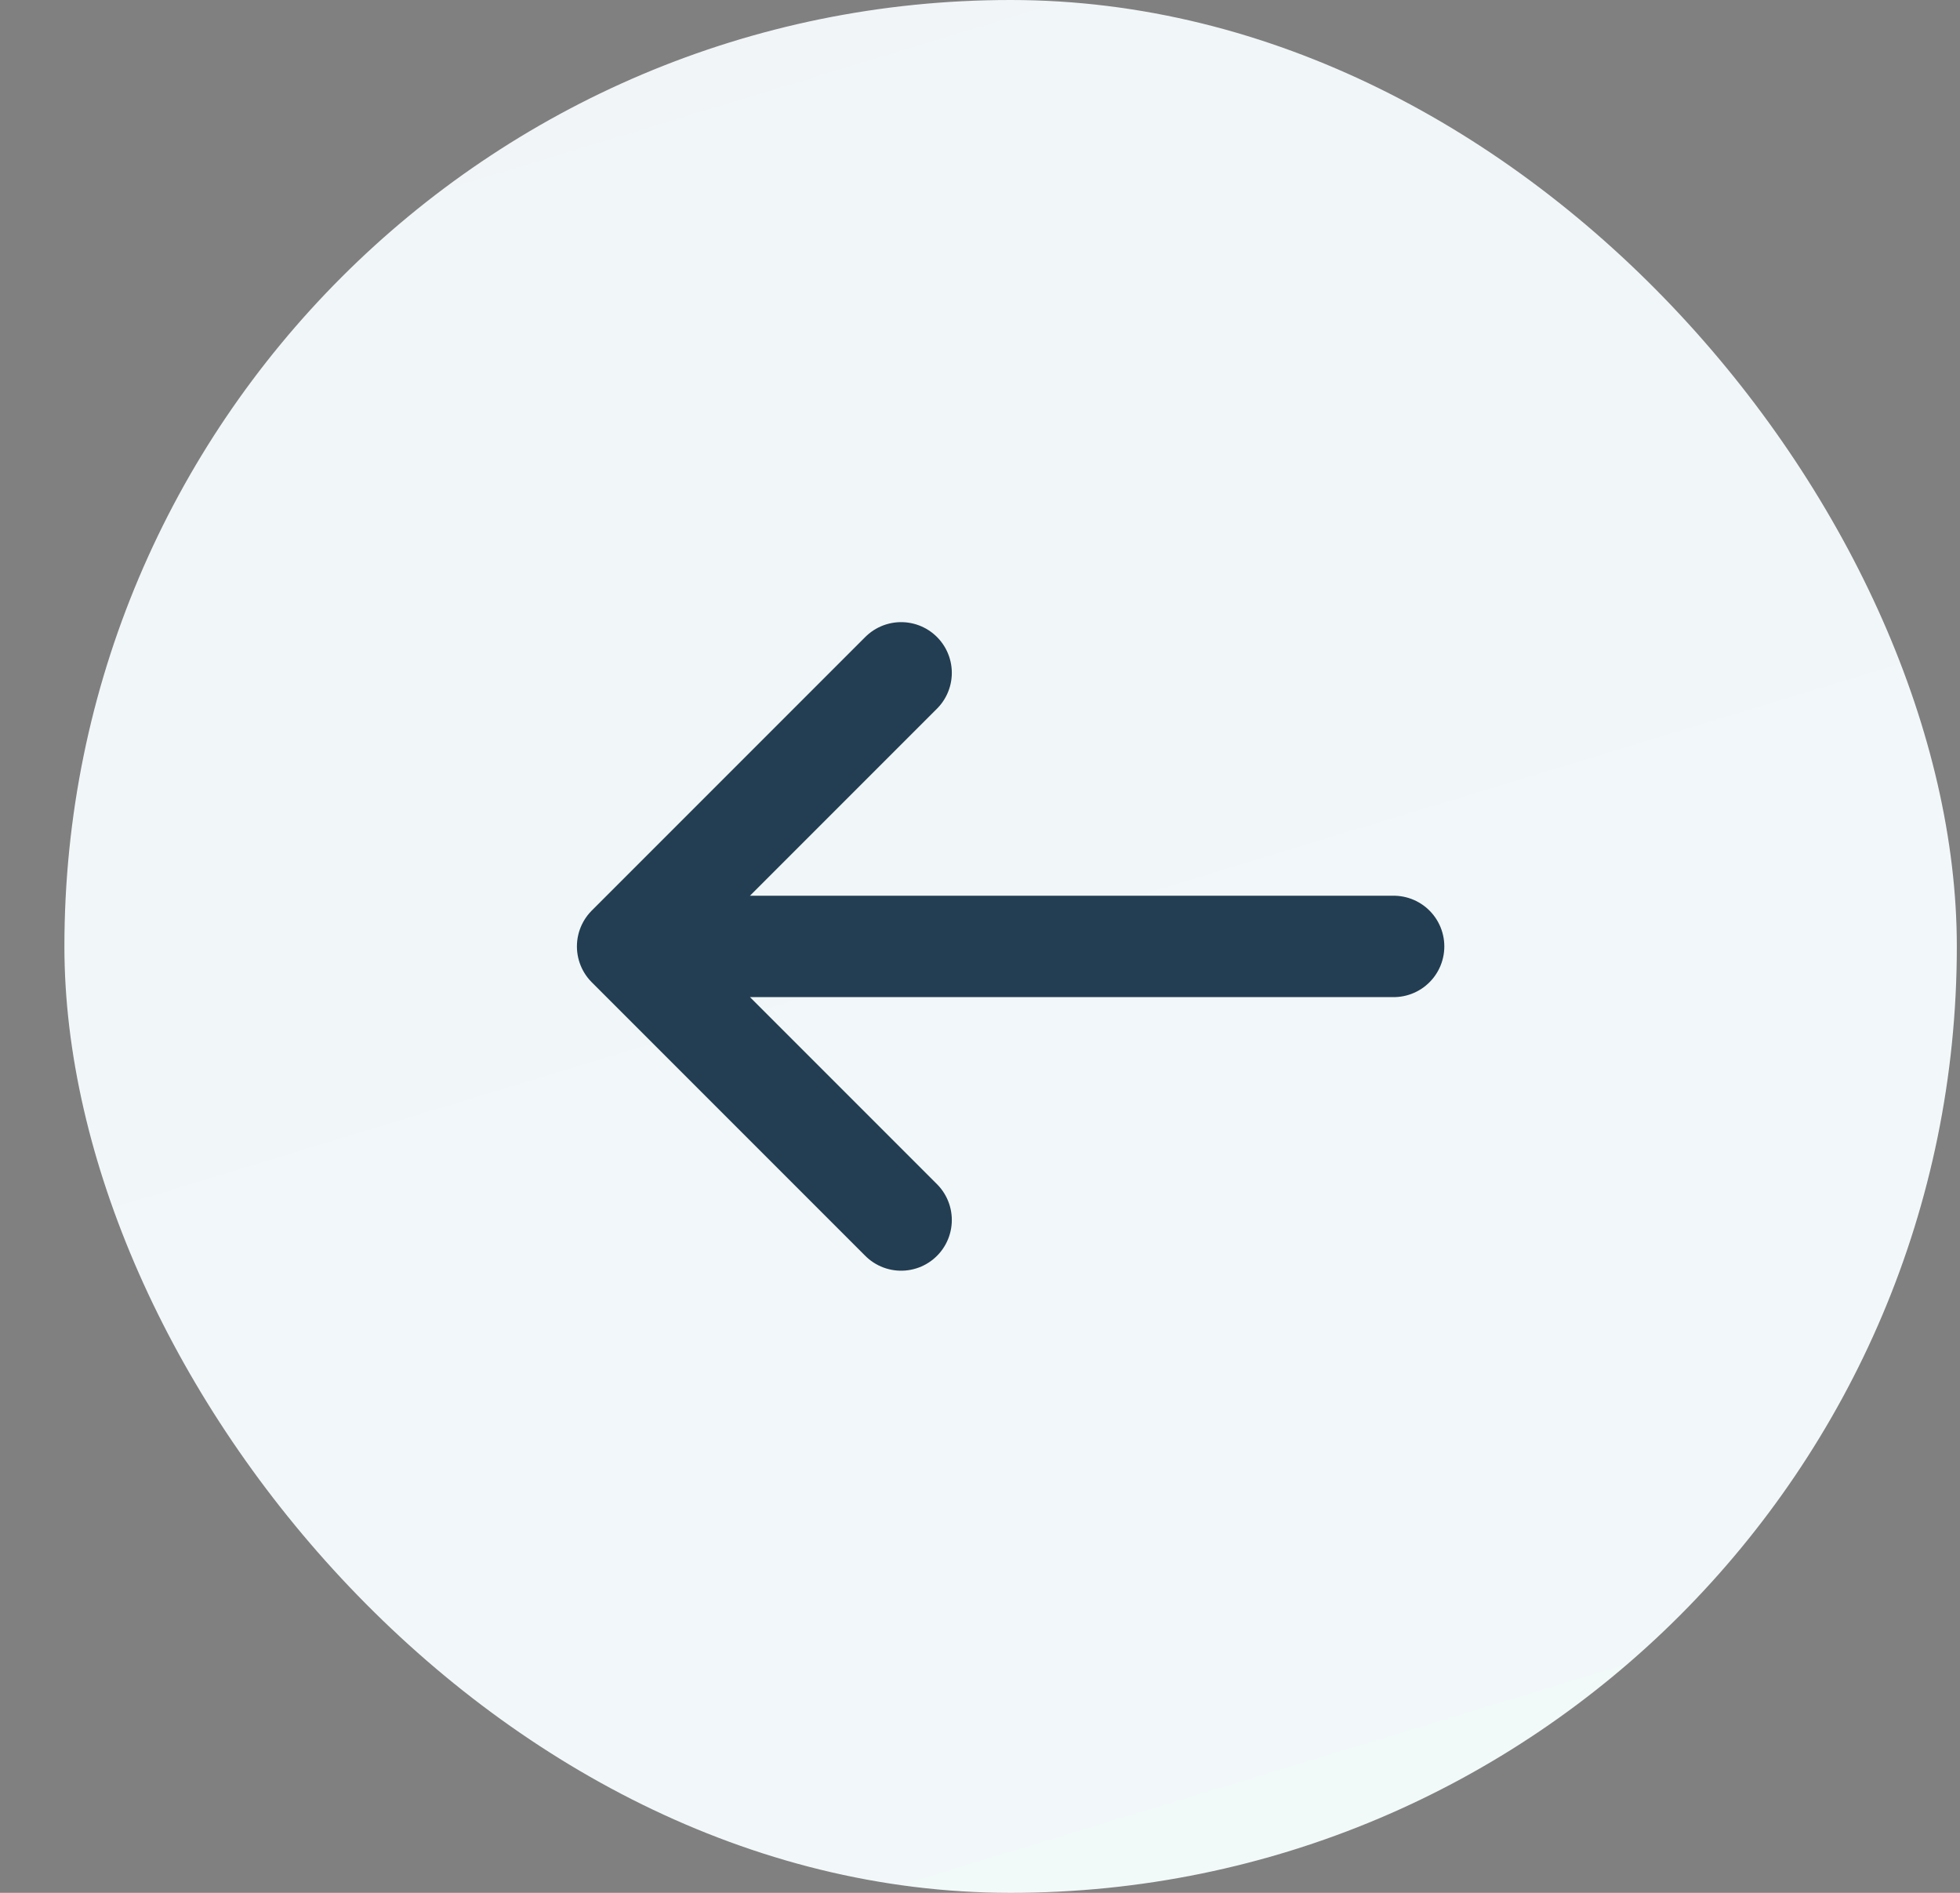<svg width="29" height="28" viewBox="0 0 29 28" fill="none" xmlns="http://www.w3.org/2000/svg">
<rect x="0" y="0" width="29" height="28" fill="#808080" stroke="none"/>
<rect x="0.953" width="28" height="28" rx="14" fill="url(#paint0_linear_114_123)"/>
<path d="M13.333 9.953L9.286 14L13.333 18.047M20.62 14H9.4" stroke="#233E52" stroke-width="1.5" stroke-miterlimit="10" stroke-linecap="round" stroke-linejoin="round"/>
<defs>
<linearGradient id="paint0_linear_114_123" x1="0.953" y1="0" x2="11.025" y2="33.102" gradientUnits="userSpaceOnUse">
<stop stop-color="#F1F5F8"/>
<stop offset="1" stop-color="#F2F9F9"/>
</linearGradient>
</defs>
</svg>
